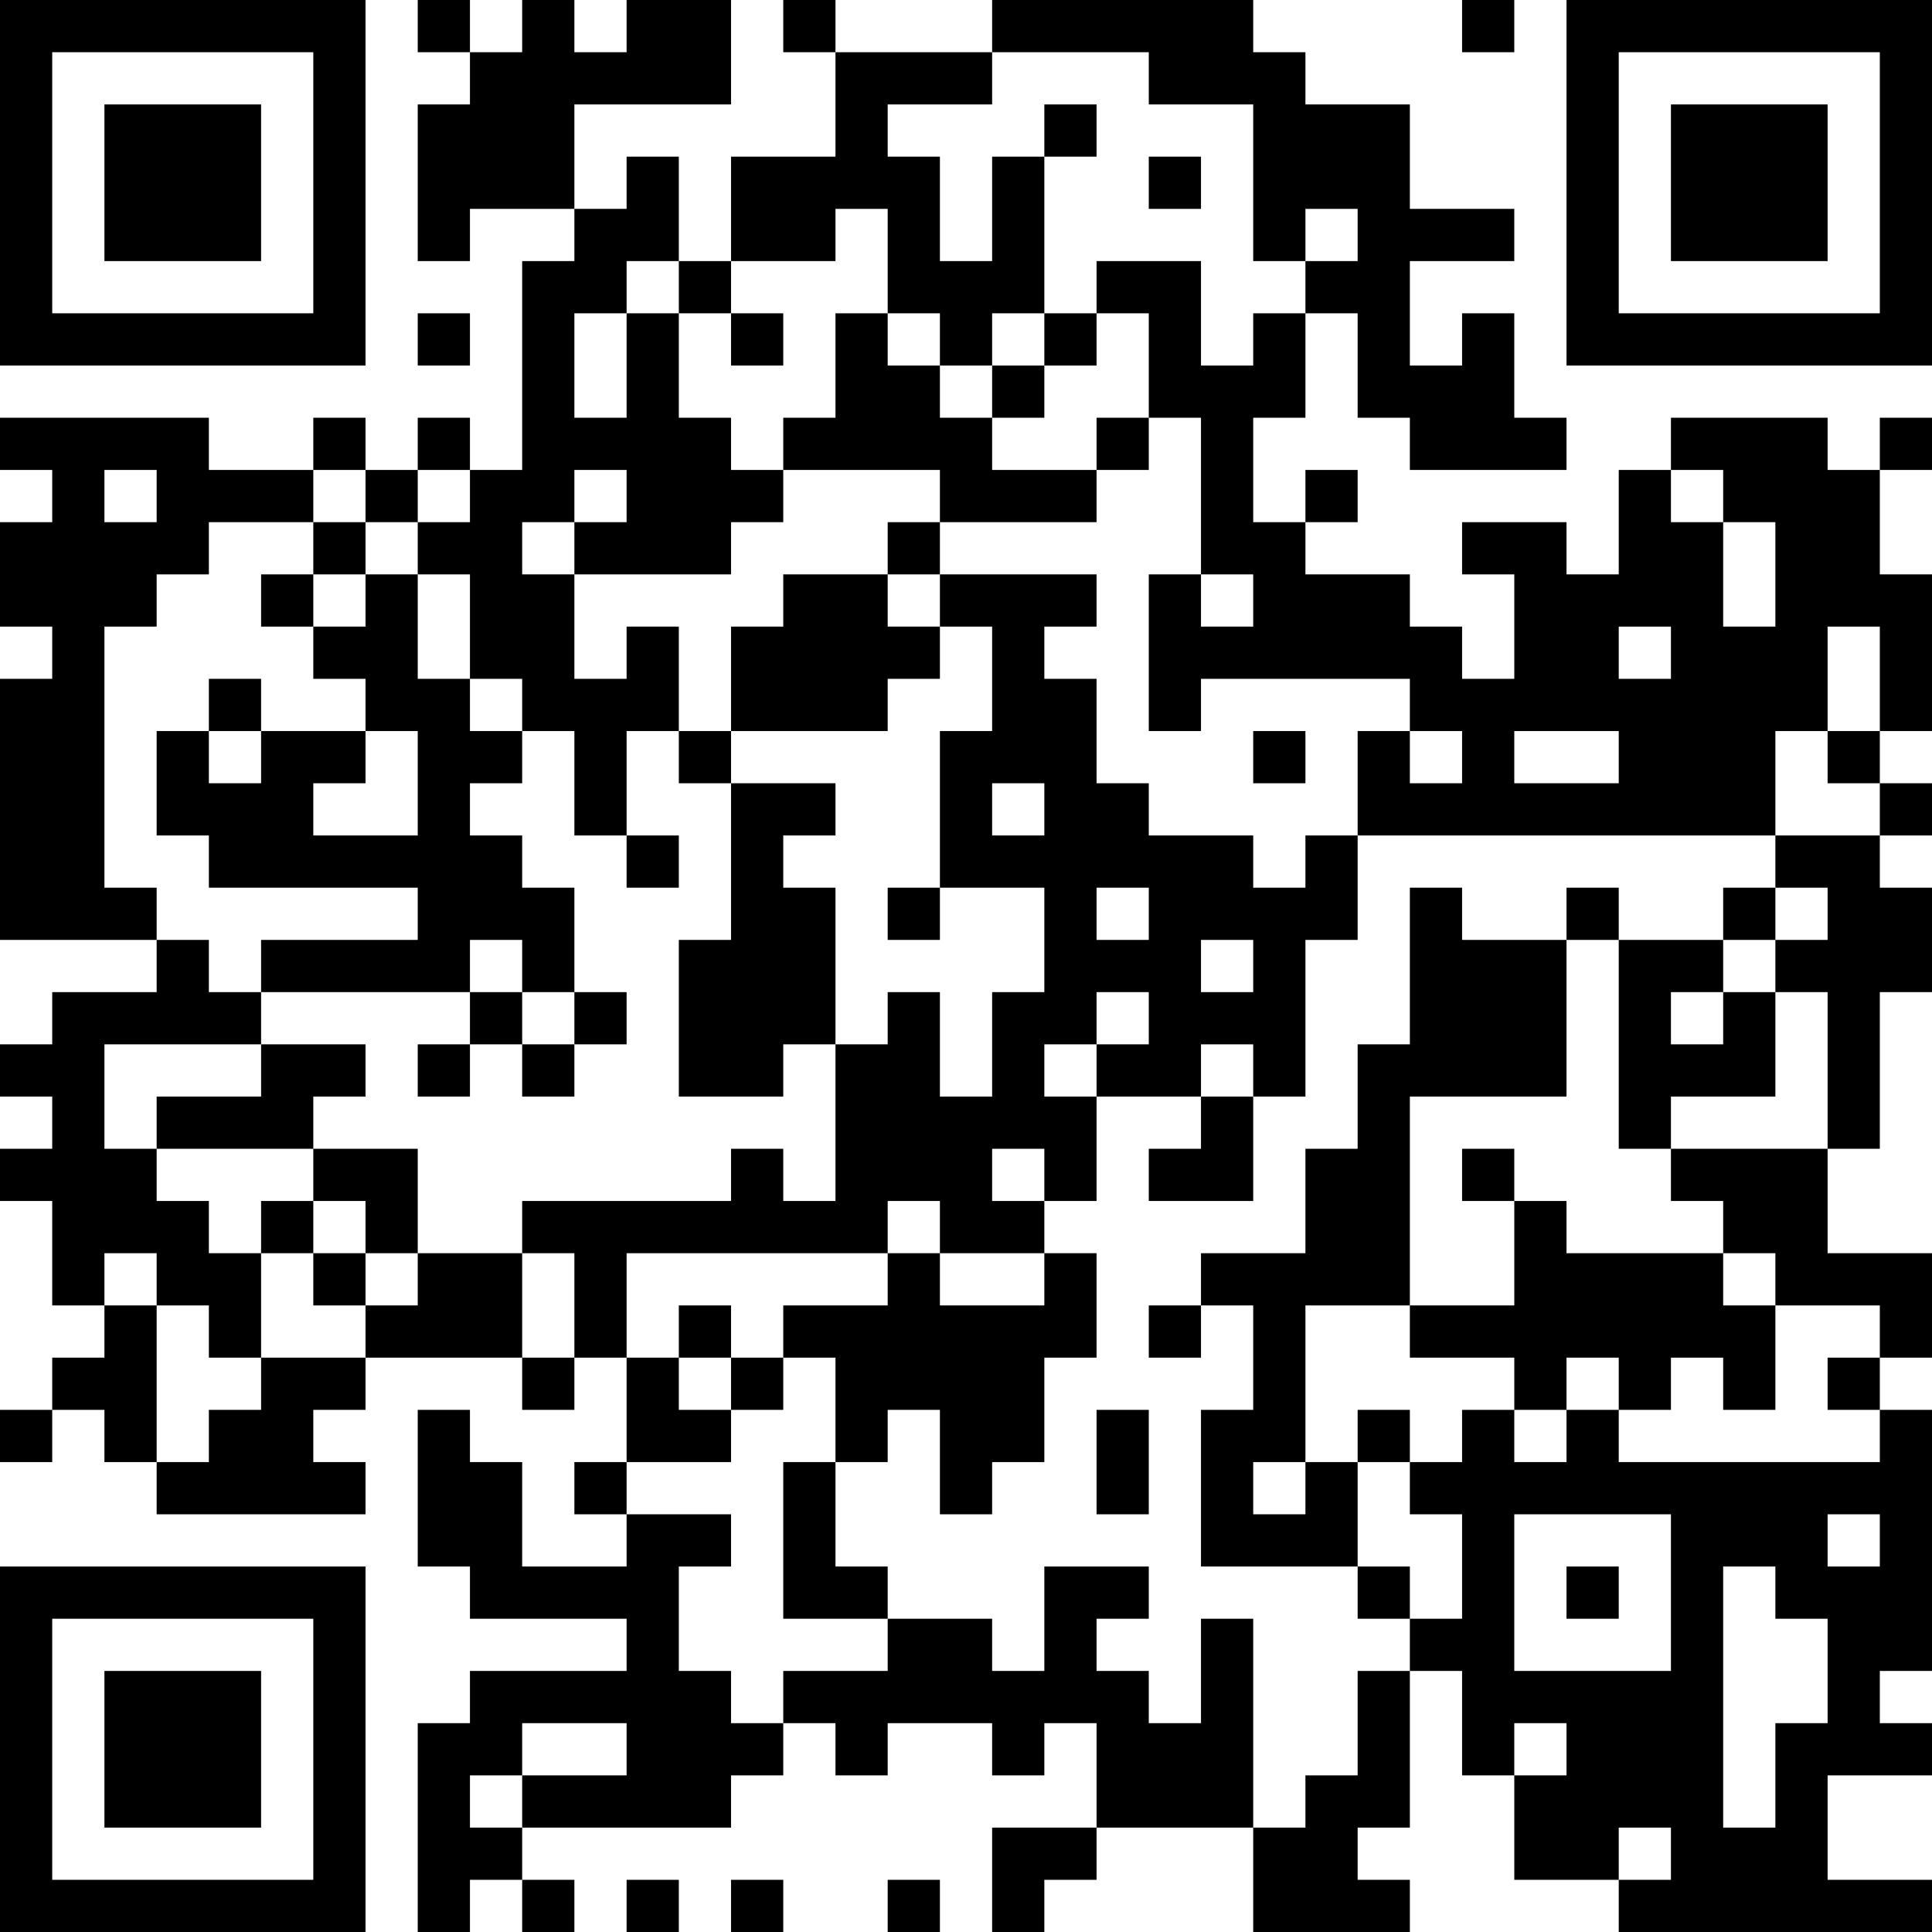 <?xml version="1.0" encoding="UTF-8"?>
<svg xmlns="http://www.w3.org/2000/svg" version="1.1" width="400" height="400" viewBox="0 0 400 400"><rect x="0" y="0" width="400" height="400" fill="#ffffff"/><g transform="scale(10.811)"><g transform="translate(0,0)"><path fill-rule="evenodd" d="M8 0L8 1L9 1L9 2L8 2L8 5L9 5L9 4L11 4L11 5L10 5L10 9L9 9L9 8L8 8L8 9L7 9L7 8L6 8L6 9L4 9L4 8L0 8L0 9L1 9L1 10L0 10L0 12L1 12L1 13L0 13L0 18L3 18L3 19L1 19L1 20L0 20L0 21L1 21L1 22L0 22L0 23L1 23L1 25L2 25L2 26L1 26L1 27L0 27L0 28L1 28L1 27L2 27L2 28L3 28L3 29L7 29L7 28L6 28L6 27L7 27L7 26L10 26L10 27L11 27L11 26L12 26L12 28L11 28L11 29L12 29L12 30L10 30L10 28L9 28L9 27L8 27L8 30L9 30L9 31L12 31L12 32L9 32L9 33L8 33L8 37L9 37L9 36L10 36L10 37L11 37L11 36L10 36L10 35L14 35L14 34L15 34L15 33L16 33L16 34L17 34L17 33L19 33L19 34L20 34L20 33L21 33L21 35L19 35L19 37L20 37L20 36L21 36L21 35L24 35L24 37L27 37L27 36L26 36L26 35L27 35L27 32L28 32L28 34L29 34L29 36L31 36L31 37L37 37L37 36L35 36L35 34L37 34L37 33L36 33L36 32L37 32L37 27L36 27L36 26L37 26L37 24L35 24L35 22L36 22L36 19L37 19L37 17L36 17L36 16L37 16L37 15L36 15L36 14L37 14L37 11L36 11L36 9L37 9L37 8L36 8L36 9L35 9L35 8L32 8L32 9L31 9L31 11L30 11L30 10L28 10L28 11L29 11L29 13L28 13L28 12L27 12L27 11L25 11L25 10L26 10L26 9L25 9L25 10L24 10L24 8L25 8L25 6L26 6L26 8L27 8L27 9L30 9L30 8L29 8L29 6L28 6L28 7L27 7L27 5L29 5L29 4L27 4L27 2L25 2L25 1L24 1L24 0L19 0L19 1L16 1L16 0L15 0L15 1L16 1L16 3L14 3L14 5L13 5L13 3L12 3L12 4L11 4L11 2L14 2L14 0L12 0L12 1L11 1L11 0L10 0L10 1L9 1L9 0ZM28 0L28 1L29 1L29 0ZM19 1L19 2L17 2L17 3L18 3L18 5L19 5L19 3L20 3L20 6L19 6L19 7L18 7L18 6L17 6L17 4L16 4L16 5L14 5L14 6L13 6L13 5L12 5L12 6L11 6L11 8L12 8L12 6L13 6L13 8L14 8L14 9L15 9L15 10L14 10L14 11L11 11L11 10L12 10L12 9L11 9L11 10L10 10L10 11L11 11L11 13L12 13L12 12L13 12L13 14L12 14L12 16L11 16L11 14L10 14L10 13L9 13L9 11L8 11L8 10L9 10L9 9L8 9L8 10L7 10L7 9L6 9L6 10L4 10L4 11L3 11L3 12L2 12L2 17L3 17L3 18L4 18L4 19L5 19L5 20L2 20L2 22L3 22L3 23L4 23L4 24L5 24L5 26L4 26L4 25L3 25L3 24L2 24L2 25L3 25L3 28L4 28L4 27L5 27L5 26L7 26L7 25L8 25L8 24L10 24L10 26L11 26L11 24L10 24L10 23L14 23L14 22L15 22L15 23L16 23L16 20L17 20L17 19L18 19L18 21L19 21L19 19L20 19L20 17L18 17L18 14L19 14L19 12L18 12L18 11L21 11L21 12L20 12L20 13L21 13L21 15L22 15L22 16L24 16L24 17L25 17L25 16L26 16L26 18L25 18L25 21L24 21L24 20L23 20L23 21L21 21L21 20L22 20L22 19L21 19L21 20L20 20L20 21L21 21L21 23L20 23L20 22L19 22L19 23L20 23L20 24L18 24L18 23L17 23L17 24L12 24L12 26L13 26L13 27L14 27L14 28L12 28L12 29L14 29L14 30L13 30L13 32L14 32L14 33L15 33L15 32L17 32L17 31L19 31L19 32L20 32L20 30L22 30L22 31L21 31L21 32L22 32L22 33L23 33L23 31L24 31L24 35L25 35L25 34L26 34L26 32L27 32L27 31L28 31L28 29L27 29L27 28L28 28L28 27L29 27L29 28L30 28L30 27L31 27L31 28L36 28L36 27L35 27L35 26L36 26L36 25L34 25L34 24L33 24L33 23L32 23L32 22L35 22L35 19L34 19L34 18L35 18L35 17L34 17L34 16L36 16L36 15L35 15L35 14L36 14L36 12L35 12L35 14L34 14L34 16L26 16L26 14L27 14L27 15L28 15L28 14L27 14L27 13L23 13L23 14L22 14L22 11L23 11L23 12L24 12L24 11L23 11L23 8L22 8L22 6L21 6L21 5L23 5L23 7L24 7L24 6L25 6L25 5L26 5L26 4L25 4L25 5L24 5L24 2L22 2L22 1ZM20 2L20 3L21 3L21 2ZM22 3L22 4L23 4L23 3ZM8 6L8 7L9 7L9 6ZM14 6L14 7L15 7L15 6ZM16 6L16 8L15 8L15 9L18 9L18 10L17 10L17 11L15 11L15 12L14 12L14 14L13 14L13 15L14 15L14 18L13 18L13 21L15 21L15 20L16 20L16 17L15 17L15 16L16 16L16 15L14 15L14 14L17 14L17 13L18 13L18 12L17 12L17 11L18 11L18 10L21 10L21 9L22 9L22 8L21 8L21 9L19 9L19 8L20 8L20 7L21 7L21 6L20 6L20 7L19 7L19 8L18 8L18 7L17 7L17 6ZM2 9L2 10L3 10L3 9ZM32 9L32 10L33 10L33 12L34 12L34 10L33 10L33 9ZM6 10L6 11L5 11L5 12L6 12L6 13L7 13L7 14L5 14L5 13L4 13L4 14L3 14L3 16L4 16L4 17L8 17L8 18L5 18L5 19L9 19L9 20L8 20L8 21L9 21L9 20L10 20L10 21L11 21L11 20L12 20L12 19L11 19L11 17L10 17L10 16L9 16L9 15L10 15L10 14L9 14L9 13L8 13L8 11L7 11L7 10ZM6 11L6 12L7 12L7 11ZM31 12L31 13L32 13L32 12ZM4 14L4 15L5 15L5 14ZM7 14L7 15L6 15L6 16L8 16L8 14ZM24 14L24 15L25 15L25 14ZM29 14L29 15L31 15L31 14ZM19 15L19 16L20 16L20 15ZM12 16L12 17L13 17L13 16ZM17 17L17 18L18 18L18 17ZM21 17L21 18L22 18L22 17ZM27 17L27 20L26 20L26 22L25 22L25 24L23 24L23 25L22 25L22 26L23 26L23 25L24 25L24 27L23 27L23 30L26 30L26 31L27 31L27 30L26 30L26 28L27 28L27 27L26 27L26 28L25 28L25 25L27 25L27 26L29 26L29 27L30 27L30 26L31 26L31 27L32 27L32 26L33 26L33 27L34 27L34 25L33 25L33 24L30 24L30 23L29 23L29 22L28 22L28 23L29 23L29 25L27 25L27 21L30 21L30 18L31 18L31 22L32 22L32 21L34 21L34 19L33 19L33 18L34 18L34 17L33 17L33 18L31 18L31 17L30 17L30 18L28 18L28 17ZM9 18L9 19L10 19L10 20L11 20L11 19L10 19L10 18ZM23 18L23 19L24 19L24 18ZM32 19L32 20L33 20L33 19ZM5 20L5 21L3 21L3 22L6 22L6 23L5 23L5 24L6 24L6 25L7 25L7 24L8 24L8 22L6 22L6 21L7 21L7 20ZM23 21L23 22L22 22L22 23L24 23L24 21ZM6 23L6 24L7 24L7 23ZM17 24L17 25L15 25L15 26L14 26L14 25L13 25L13 26L14 26L14 27L15 27L15 26L16 26L16 28L15 28L15 31L17 31L17 30L16 30L16 28L17 28L17 27L18 27L18 29L19 29L19 28L20 28L20 26L21 26L21 24L20 24L20 25L18 25L18 24ZM21 27L21 29L22 29L22 27ZM24 28L24 29L25 29L25 28ZM29 29L29 32L32 32L32 29ZM35 29L35 30L36 30L36 29ZM30 30L30 31L31 31L31 30ZM33 30L33 35L34 35L34 33L35 33L35 31L34 31L34 30ZM10 33L10 34L9 34L9 35L10 35L10 34L12 34L12 33ZM29 33L29 34L30 34L30 33ZM31 35L31 36L32 36L32 35ZM12 36L12 37L13 37L13 36ZM14 36L14 37L15 37L15 36ZM17 36L17 37L18 37L18 36ZM0 0L0 7L7 7L7 0ZM1 1L1 6L6 6L6 1ZM2 2L2 5L5 5L5 2ZM30 0L30 7L37 7L37 0ZM31 1L31 6L36 6L36 1ZM32 2L32 5L35 5L35 2ZM0 30L0 37L7 37L7 30ZM1 31L1 36L6 36L6 31ZM2 32L2 35L5 35L5 32Z" fill="#000000"/></g></g></svg>
